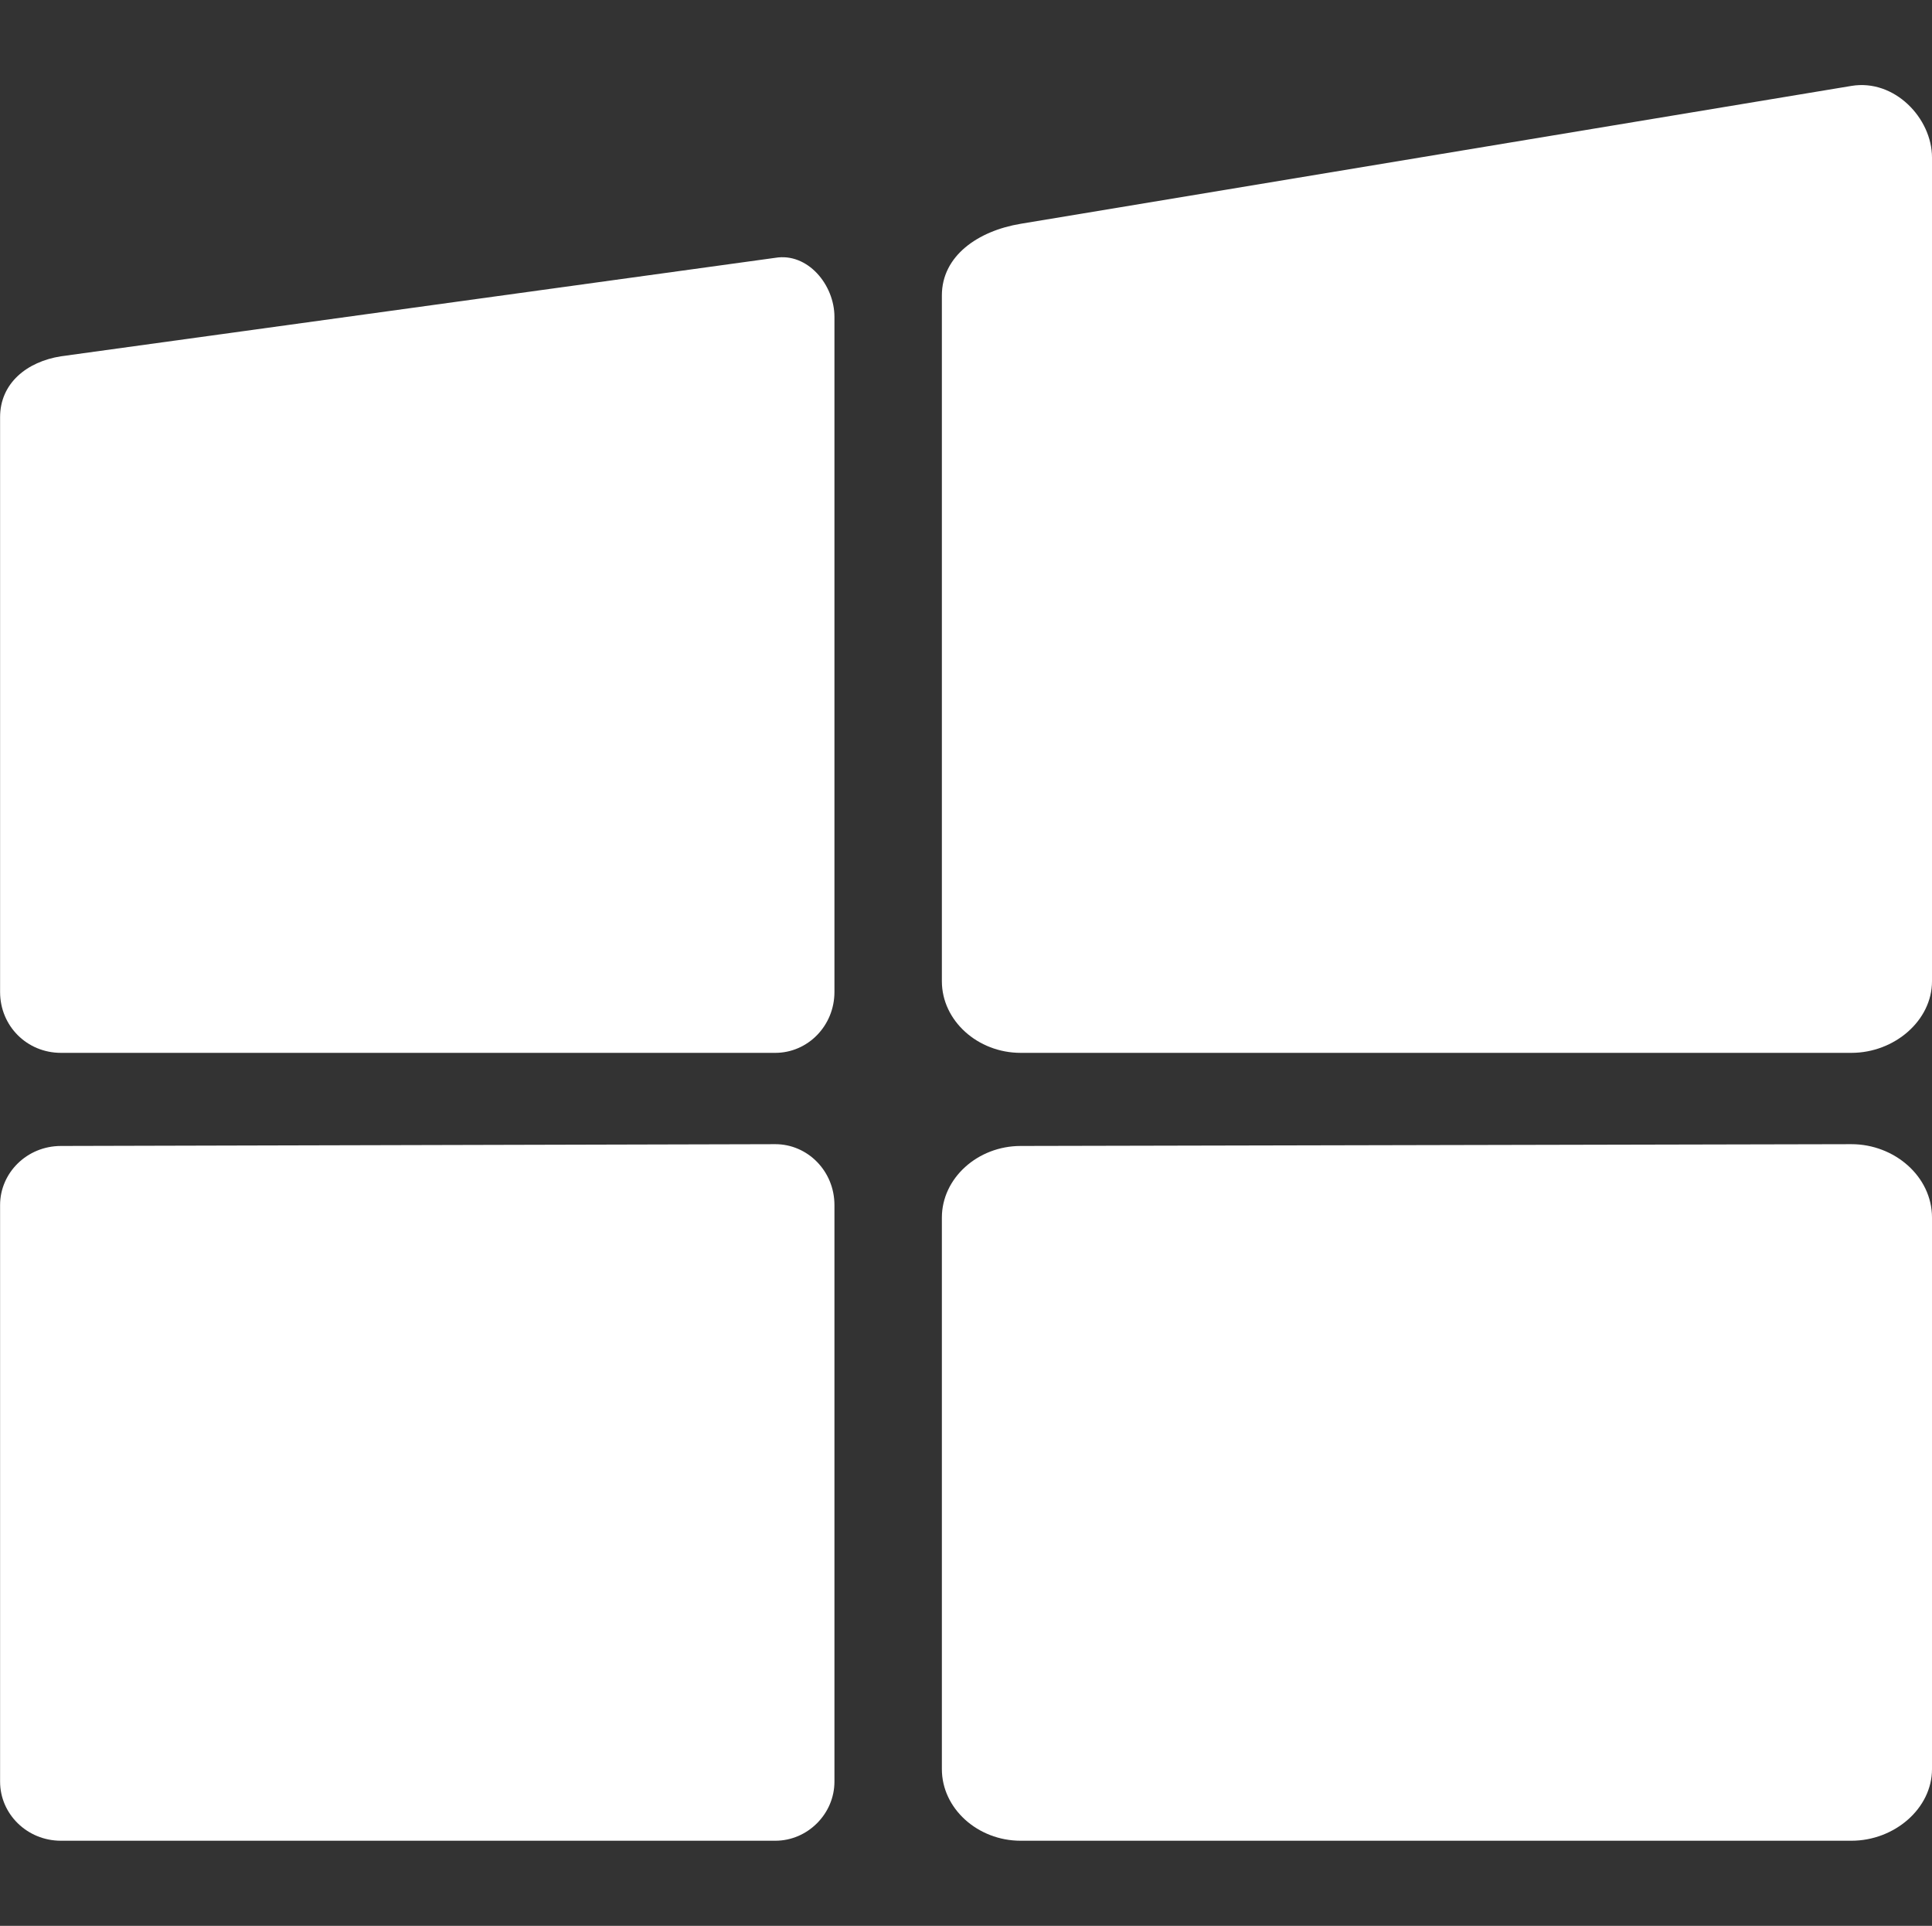 <svg xmlns="http://www.w3.org/2000/svg" width="7608.002" height="7583" viewBox="0 0 7608.002 7583">
  <rect x="0" y="0" width="7608.002" height="7583" fill="#333333" stroke="none"/>
  <g id="windows" transform="translate(-12036 12786)">
    <g id="组_9" data-name="组 9" transform="translate(528.656 -5864.388)">
      <g id="图层_x0020_1" transform="translate(11507.671 -6586.686)">
        <g id="_2984928989856">
          <path id="路径_19" data-name="路径 19" d="M239.723,3228.49H3052.94c126.912,0,232.673-105.76,232.673-239.723V330.666c0-126.912-105.76-253.824-232.673-232.672L239.723,485.781C105.76,506.933,0,591.541,0,725.5V2988.77C0,3122.73,105.76,3228.49,239.723,3228.49Z" transform="translate(0 582.213)" fill="#fff" fill-rule="evenodd"/>
          <path id="路径_20" data-name="路径 20" d="M836.23,3810.23H4107.74c169.216,0,317.281-126.912,317.281-282.027V284.9c0-155.115-148.064-310.229-317.281-282.027L836.23,545.77C667.013,573.973,526,672.682,526,827.8V3528.2C526,3683.32,667.013,3810.23,836.23,3810.23Z" transform="translate(3182.653 0.474)" fill="#fff" fill-rule="evenodd"/>
          <path id="路径_21" data-name="路径 21" d="M239.723,3333.71H3052.94c126.912,0,232.673-105.76,232.673-232.672V830.723C3285.61,696.76,3179.85,591,3052.94,591L239.723,598.051C105.76,598.051,0,703.811,0,830.723V3101.04C0,3227.95,105.76,3333.71,239.723,3333.71Z" transform="translate(0 3579.289)" fill="#fff" fill-rule="evenodd"/>
          <path id="路径_22" data-name="路径 22" d="M836.23,3333.71H4107.74c169.216,0,317.281-126.912,317.281-282.027V880.078C4425.021,717.913,4276.958,591,4107.74,591L836.23,598.051C667.013,598.051,526,724.963,526,880.078v2171.6C526,3206.8,667.013,3333.71,836.23,3333.71Z" transform="translate(3182.653 3579.289)" fill="#fff" fill-rule="evenodd"/>
        </g>
      </g>
    </g>
    <rect id="矩形_5" data-name="矩形 5" width="7608" height="7583" transform="translate(12036 -12786)" fill="none"/>
  </g>
</svg>
